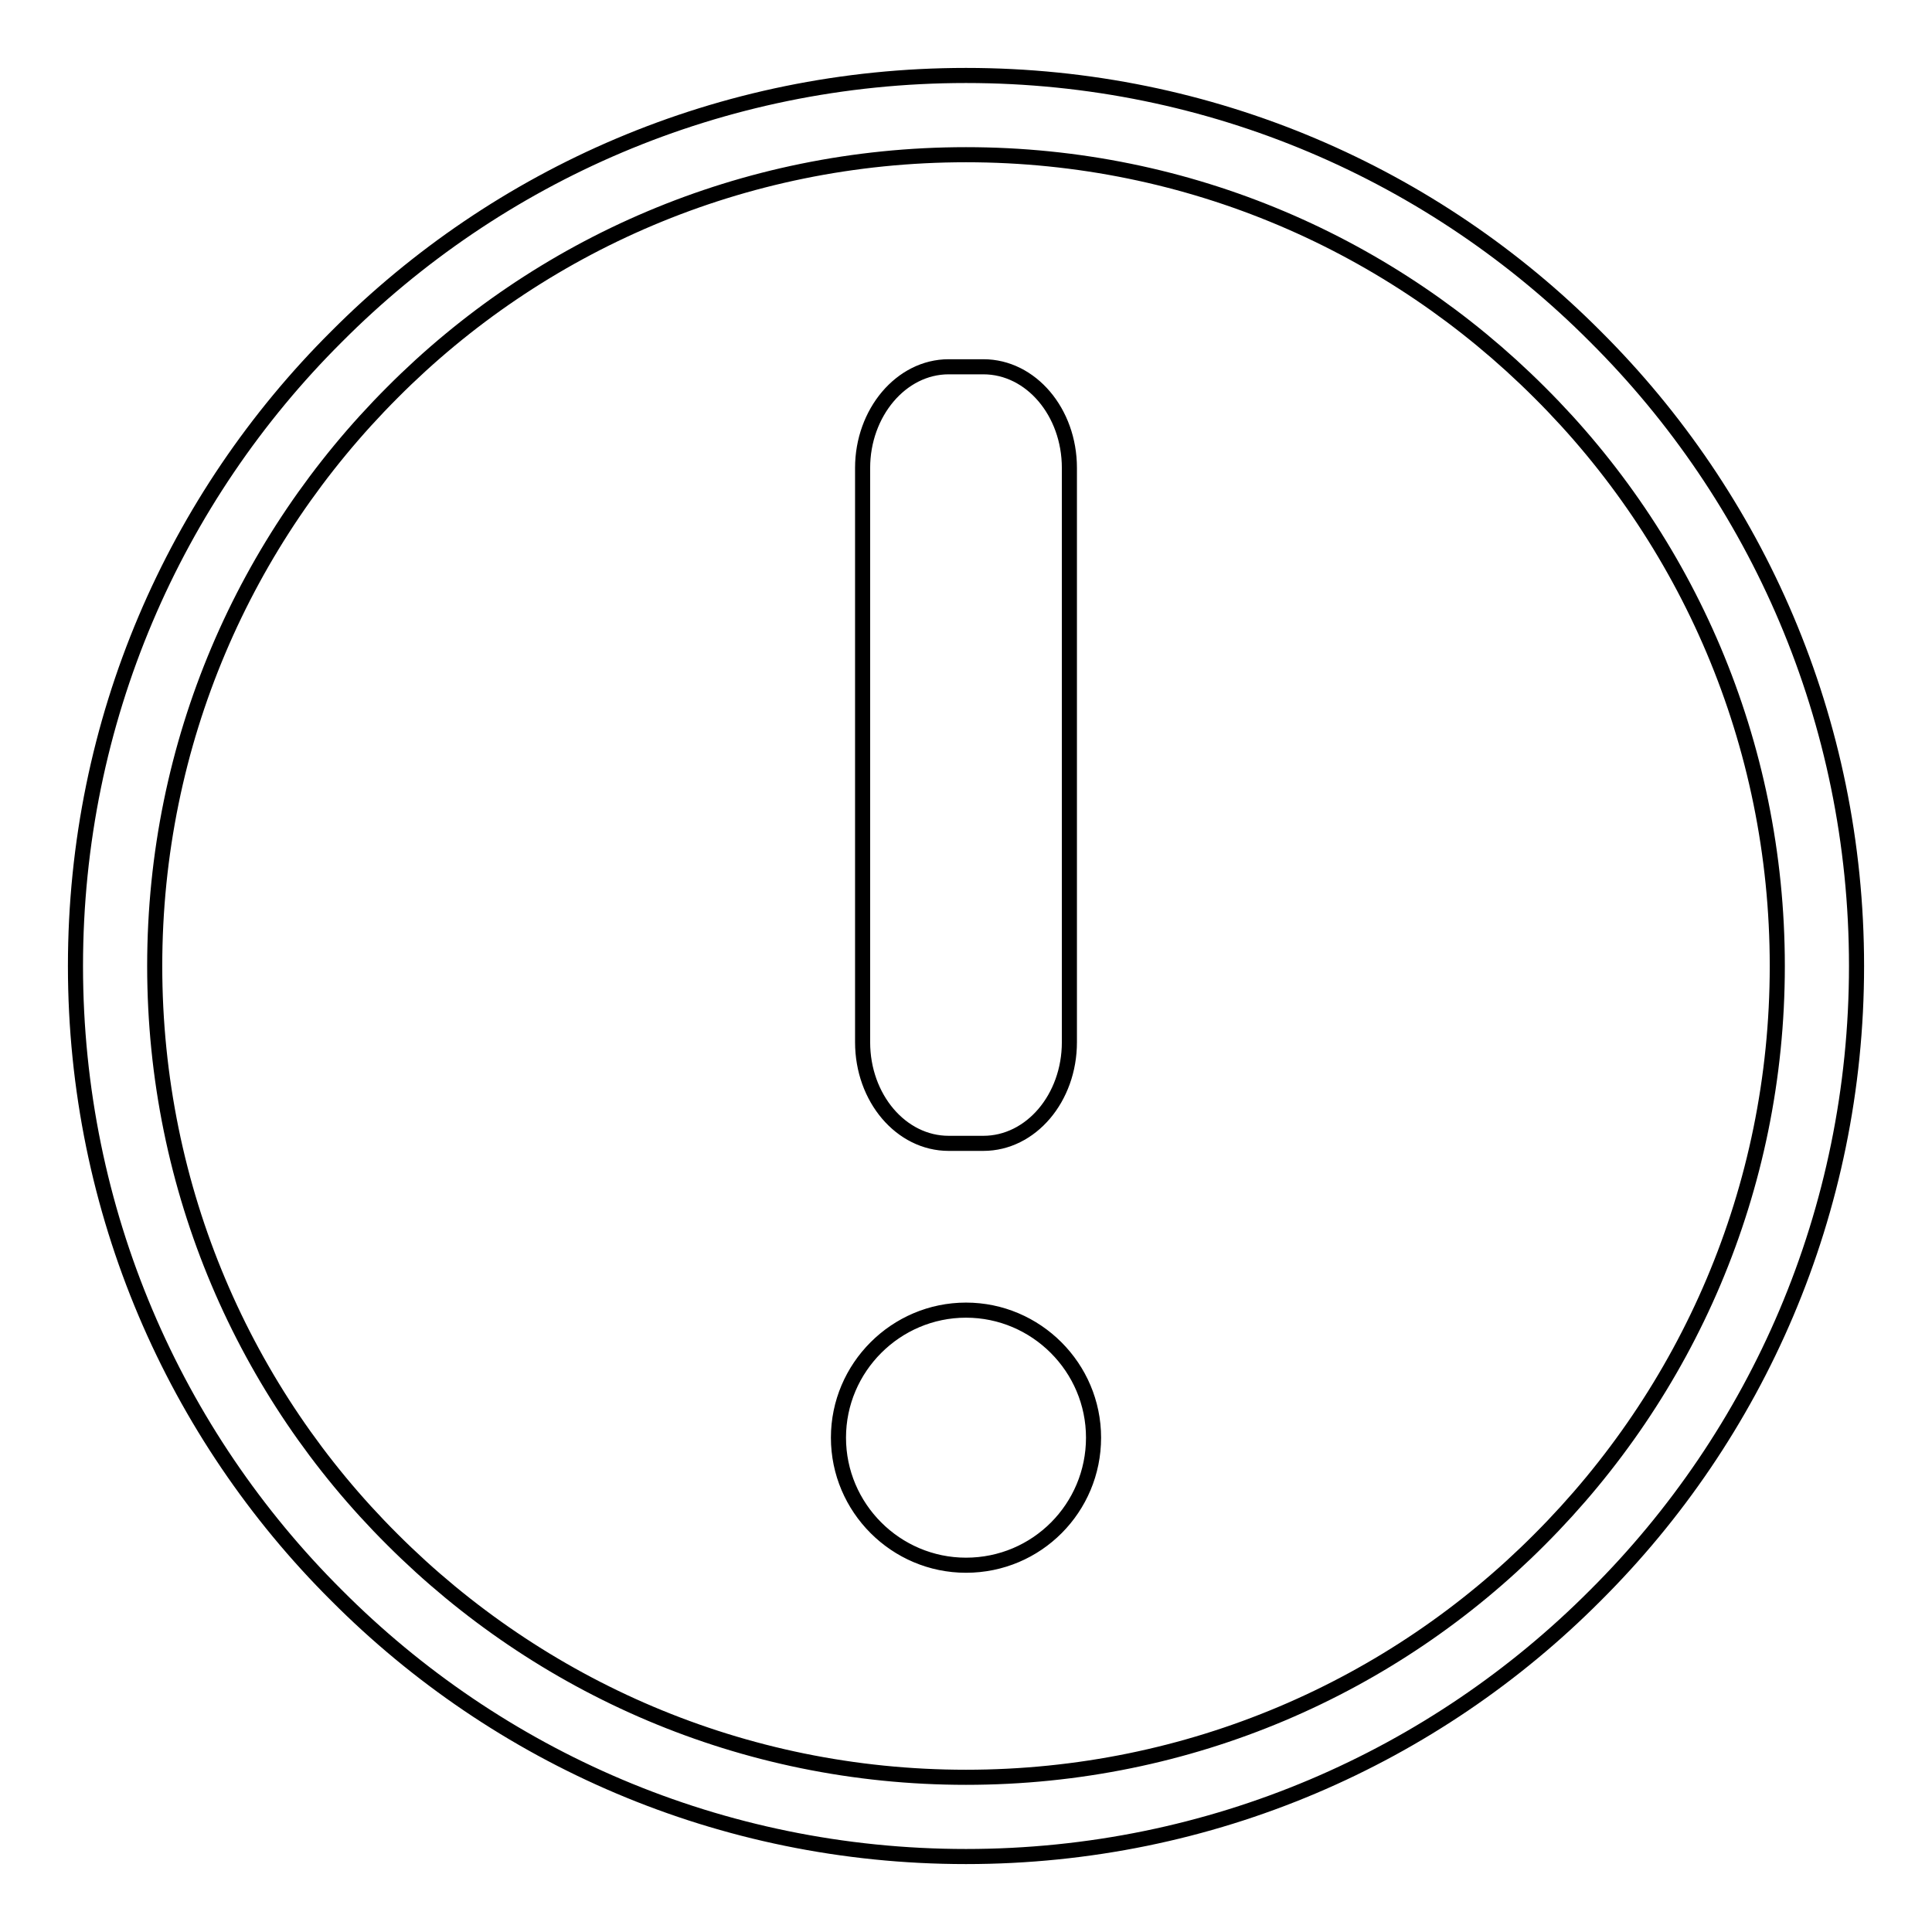 <?xml version="1.0" encoding="utf-8"?>
<!-- Svg Vector Icons : http://www.onlinewebfonts.com/icon -->
<!DOCTYPE svg PUBLIC "-//W3C//DTD SVG 1.1//EN" "http://www.w3.org/Graphics/SVG/1.1/DTD/svg11.dtd">
<svg version="1.1" xmlns="http://www.w3.org/2000/svg" xmlns:xlink="http://www.w3.org/1999/xlink" x="0px" y="0px" viewBox="0 0 256 256" enable-background="new 0 0 256 256" xml:space="preserve">
<g> <path stroke-width="2" fill-opacity="0" stroke="#000000"  d="M204,52c-19.5-19.5-46.3-31.5-76-31.5c-29.7,0-56.6,12-76,31.5c-19.5,19.5-31.5,46.3-31.5,76 c0,29.7,12,56.6,31.5,76c19.5,19.5,46.3,31.5,76,31.5s56.6-12,76-31.5c19.5-19.5,31.5-46.3,31.5-76C235.5,98.3,223.5,71.4,204,52  M128,10c32.6,0,62.1,13.2,83.4,34.6C232.8,65.9,246,95.4,246,128c0,32.6-13.2,62.1-34.6,83.4C190.1,232.8,160.6,246,128,246 c-32.6,0-62.1-13.2-83.4-34.6C23.2,190.1,10,160.6,10,128c0-32.6,13.2-62.1,34.6-83.4C65.9,23.2,95.4,10,128,10z M125.7,48.6h4.6 c6.3,0,11.4,6,11.4,13.4v76.1c0,7.4-5.1,13.4-11.4,13.4h-4.6c-6.3,0-11.4-6-11.4-13.4V62C114.3,54.7,119.4,48.6,125.7,48.6  M128,173.6c9.3,0,16.9,7.6,16.9,16.9c0,9.3-7.5,16.9-16.9,16.9c-9.3,0-16.9-7.6-16.9-16.9C111.1,181.2,118.7,173.6,128,173.6"/></g>
</svg>